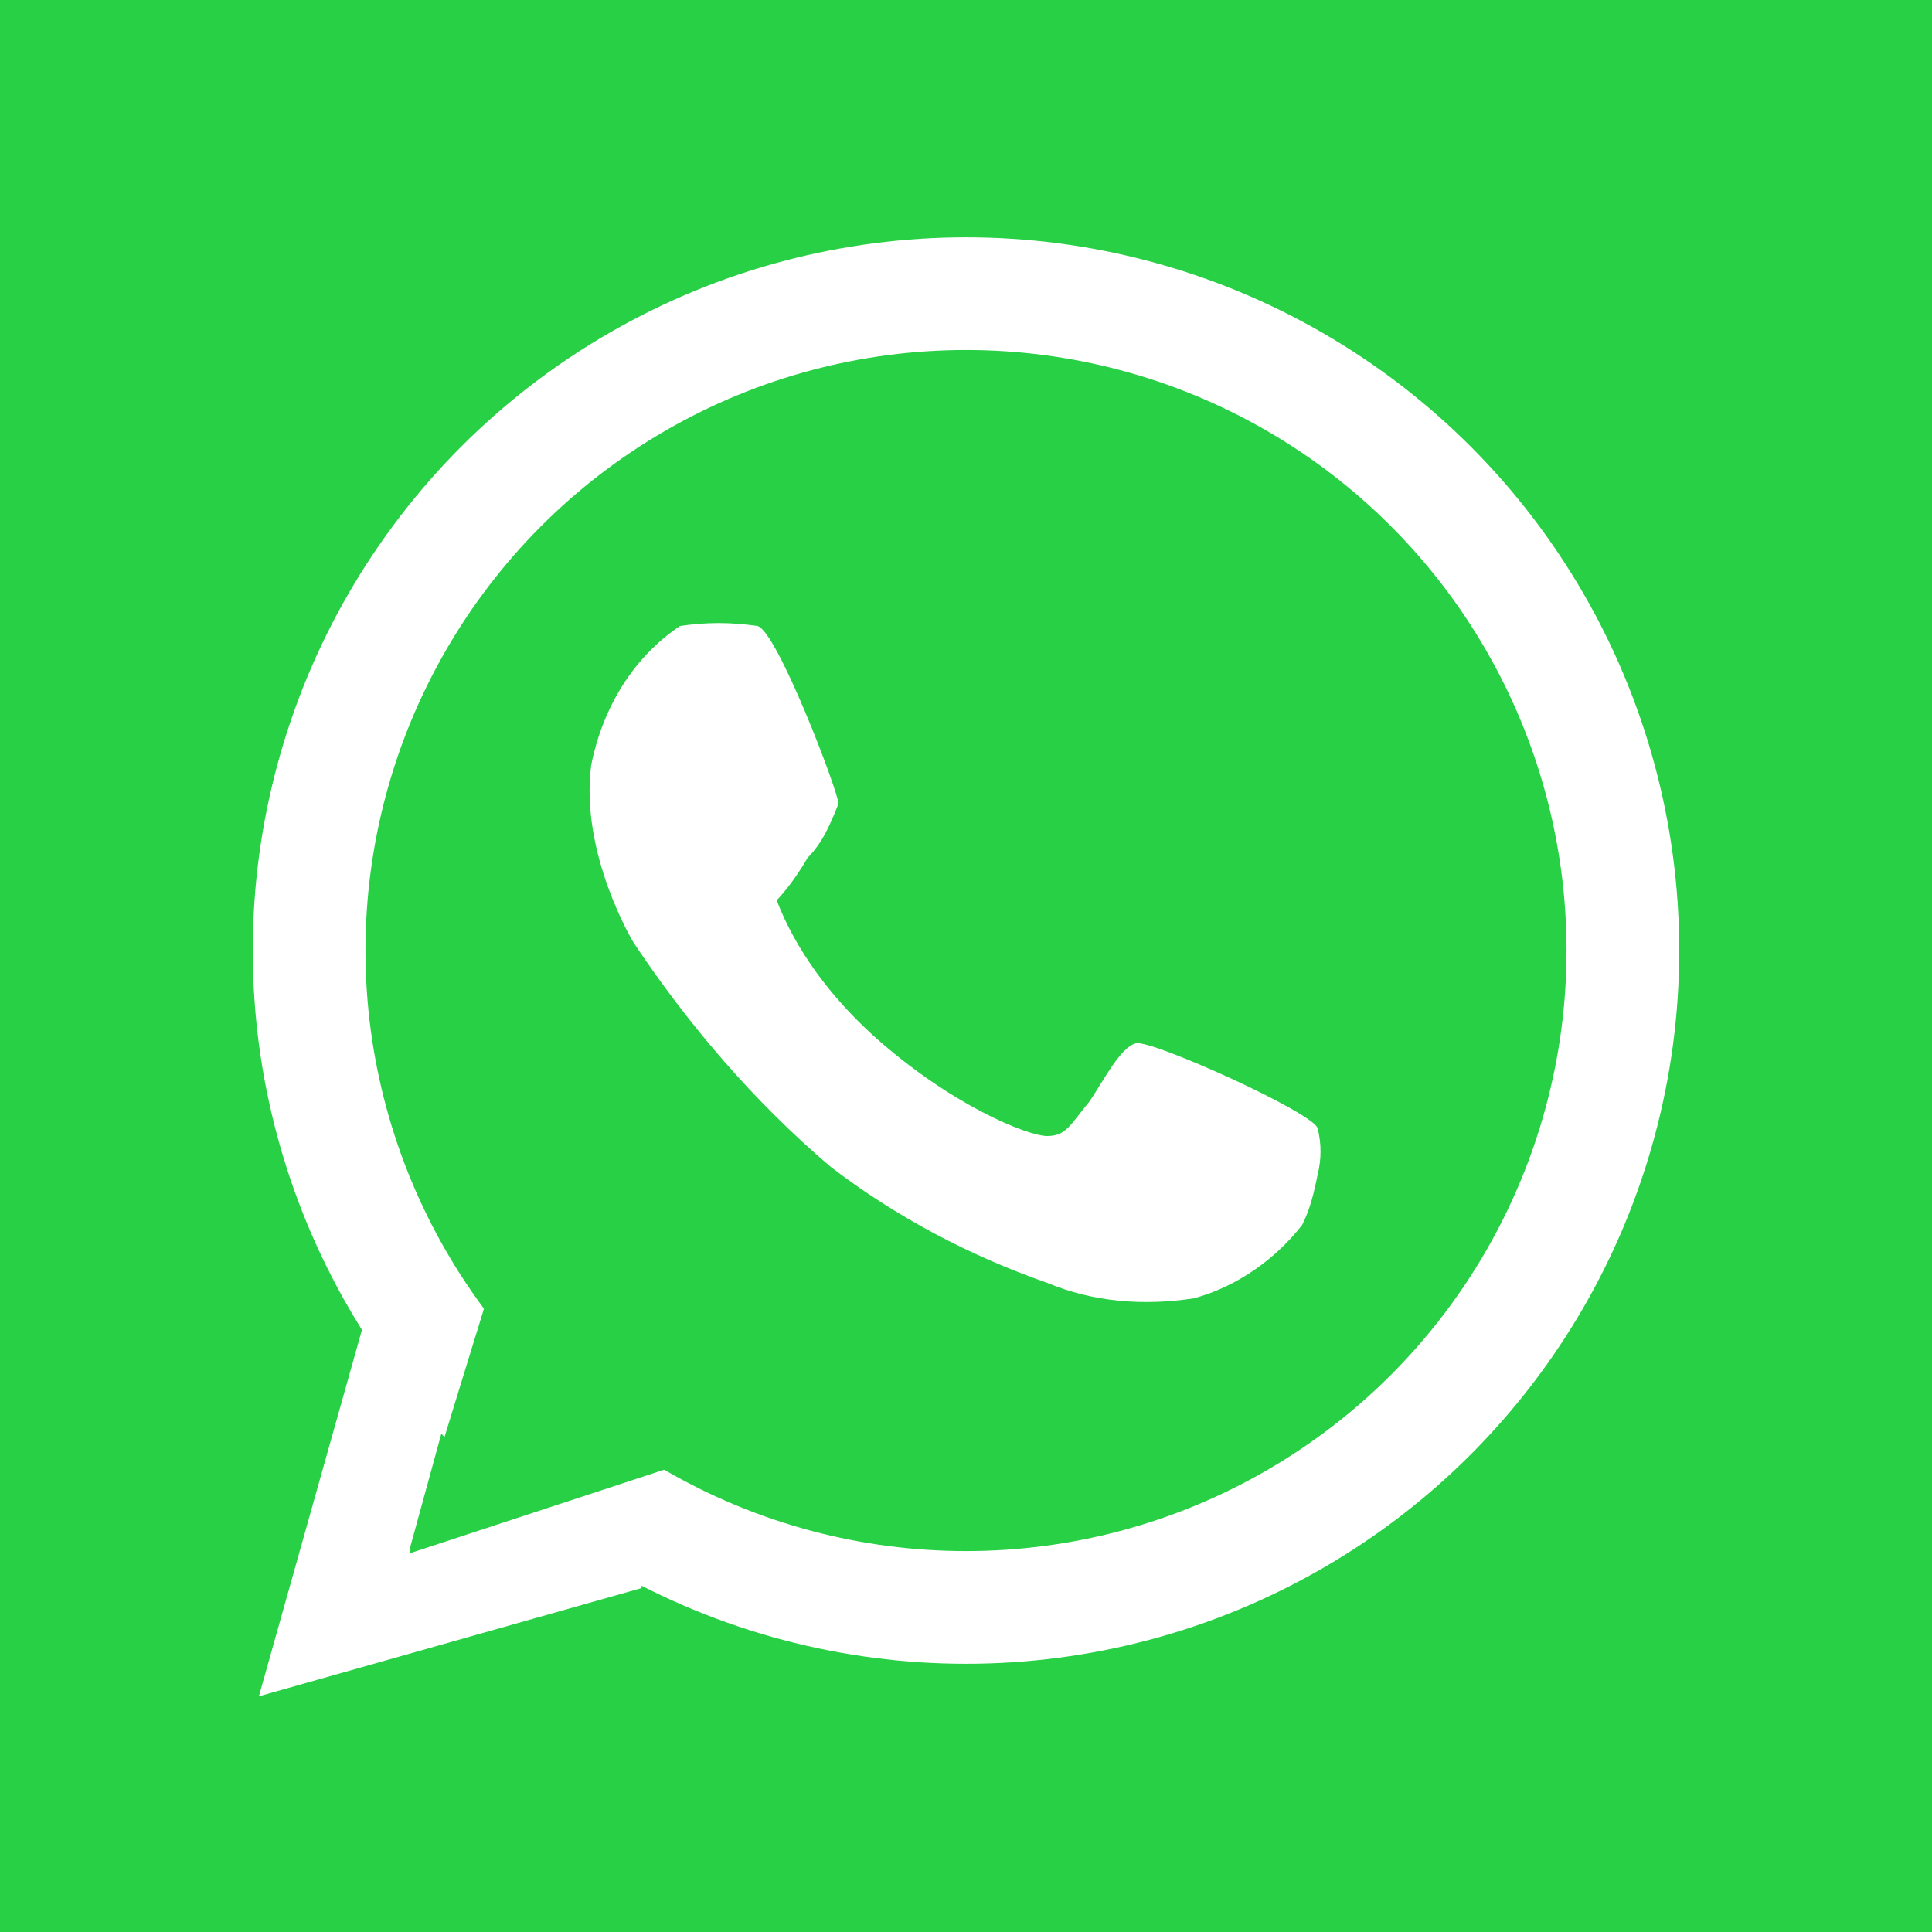 <?xml version="1.0" encoding="utf-8"?>
<!-- Generator: Adobe Illustrator 28.2.0, SVG Export Plug-In . SVG Version: 6.00 Build 0)  -->
<svg version="1.1" id="Layer_1" xmlns="http://www.w3.org/2000/svg" xmlns:xlink="http://www.w3.org/1999/xlink" x="0px" y="0px"
	 viewBox="0 0 50 50" style="enable-background:new 0 0 50 50;" xml:space="preserve">
<style type="text/css">
	.st0{fill:#27D045;}
	.st1{fill:none;}
	.st2{fill:none;stroke:#FFFFFF;stroke-width:2.917;stroke-miterlimit:2.333;}
	.st3{fill:#FFFFFF;}
</style>
<g id="Group_36" transform="translate(2300 73)">
	<rect x="-2300" y="-73" class="st0" width="50" height="50"/>
	<g id="Group_35" transform="translate(254 386)">
		<g id="Group_34">
			<g id="Ellipse_19" transform="translate(94 75)">
				<circle class="st1" cx="-2623" cy="-509.4" r="18.5"/>
				<circle class="st2" cx="-2623" cy="-509.4" r="17"/>
			</g>
			<path id="Path_126" class="st3" d="M-2544.6-424.7l-2.7,9.6l9.9-2.8l0.5-3.1l-6.5,2.1l1.7-6.2L-2544.6-424.7z"/>
			<path id="Path_127" class="st0" d="M-2543.4-418.8c0-0.1,2.1-6.9,2.1-6.9l4.9,4.6L-2543.4-418.8z"/>
		</g>
		<path id="Path_128" class="st3" d="M-2536.4-442.8c-1.2,0.8-2,2.1-2.3,3.6c-0.3,2.3,1.1,4.6,1.1,4.6c1.4,2.1,3.1,4.1,5.1,5.8
			c1.7,1.3,3.6,2.3,5.6,3c1.2,0.5,2.5,0.6,3.8,0.4c1.1-0.3,2.1-1,2.8-1.9c0.2-0.4,0.3-0.8,0.4-1.3c0.1-0.4,0.1-0.8,0-1.2
			c-0.1-0.4-4.3-2.3-4.7-2.2s-0.8,0.9-1.2,1.5c-0.5,0.6-0.6,0.9-1.1,0.9c-0.5,0-2.5-0.8-4.5-2.6c-1.1-1-2-2.2-2.5-3.5
			c0,0,0.4-0.4,0.8-1.1c0.4-0.4,0.6-0.9,0.8-1.4c0-0.3-1.6-4.5-2.1-4.6C-2535.1-442.9-2535.7-442.9-2536.4-442.8z"/>
	</g>
</g>
</svg>
